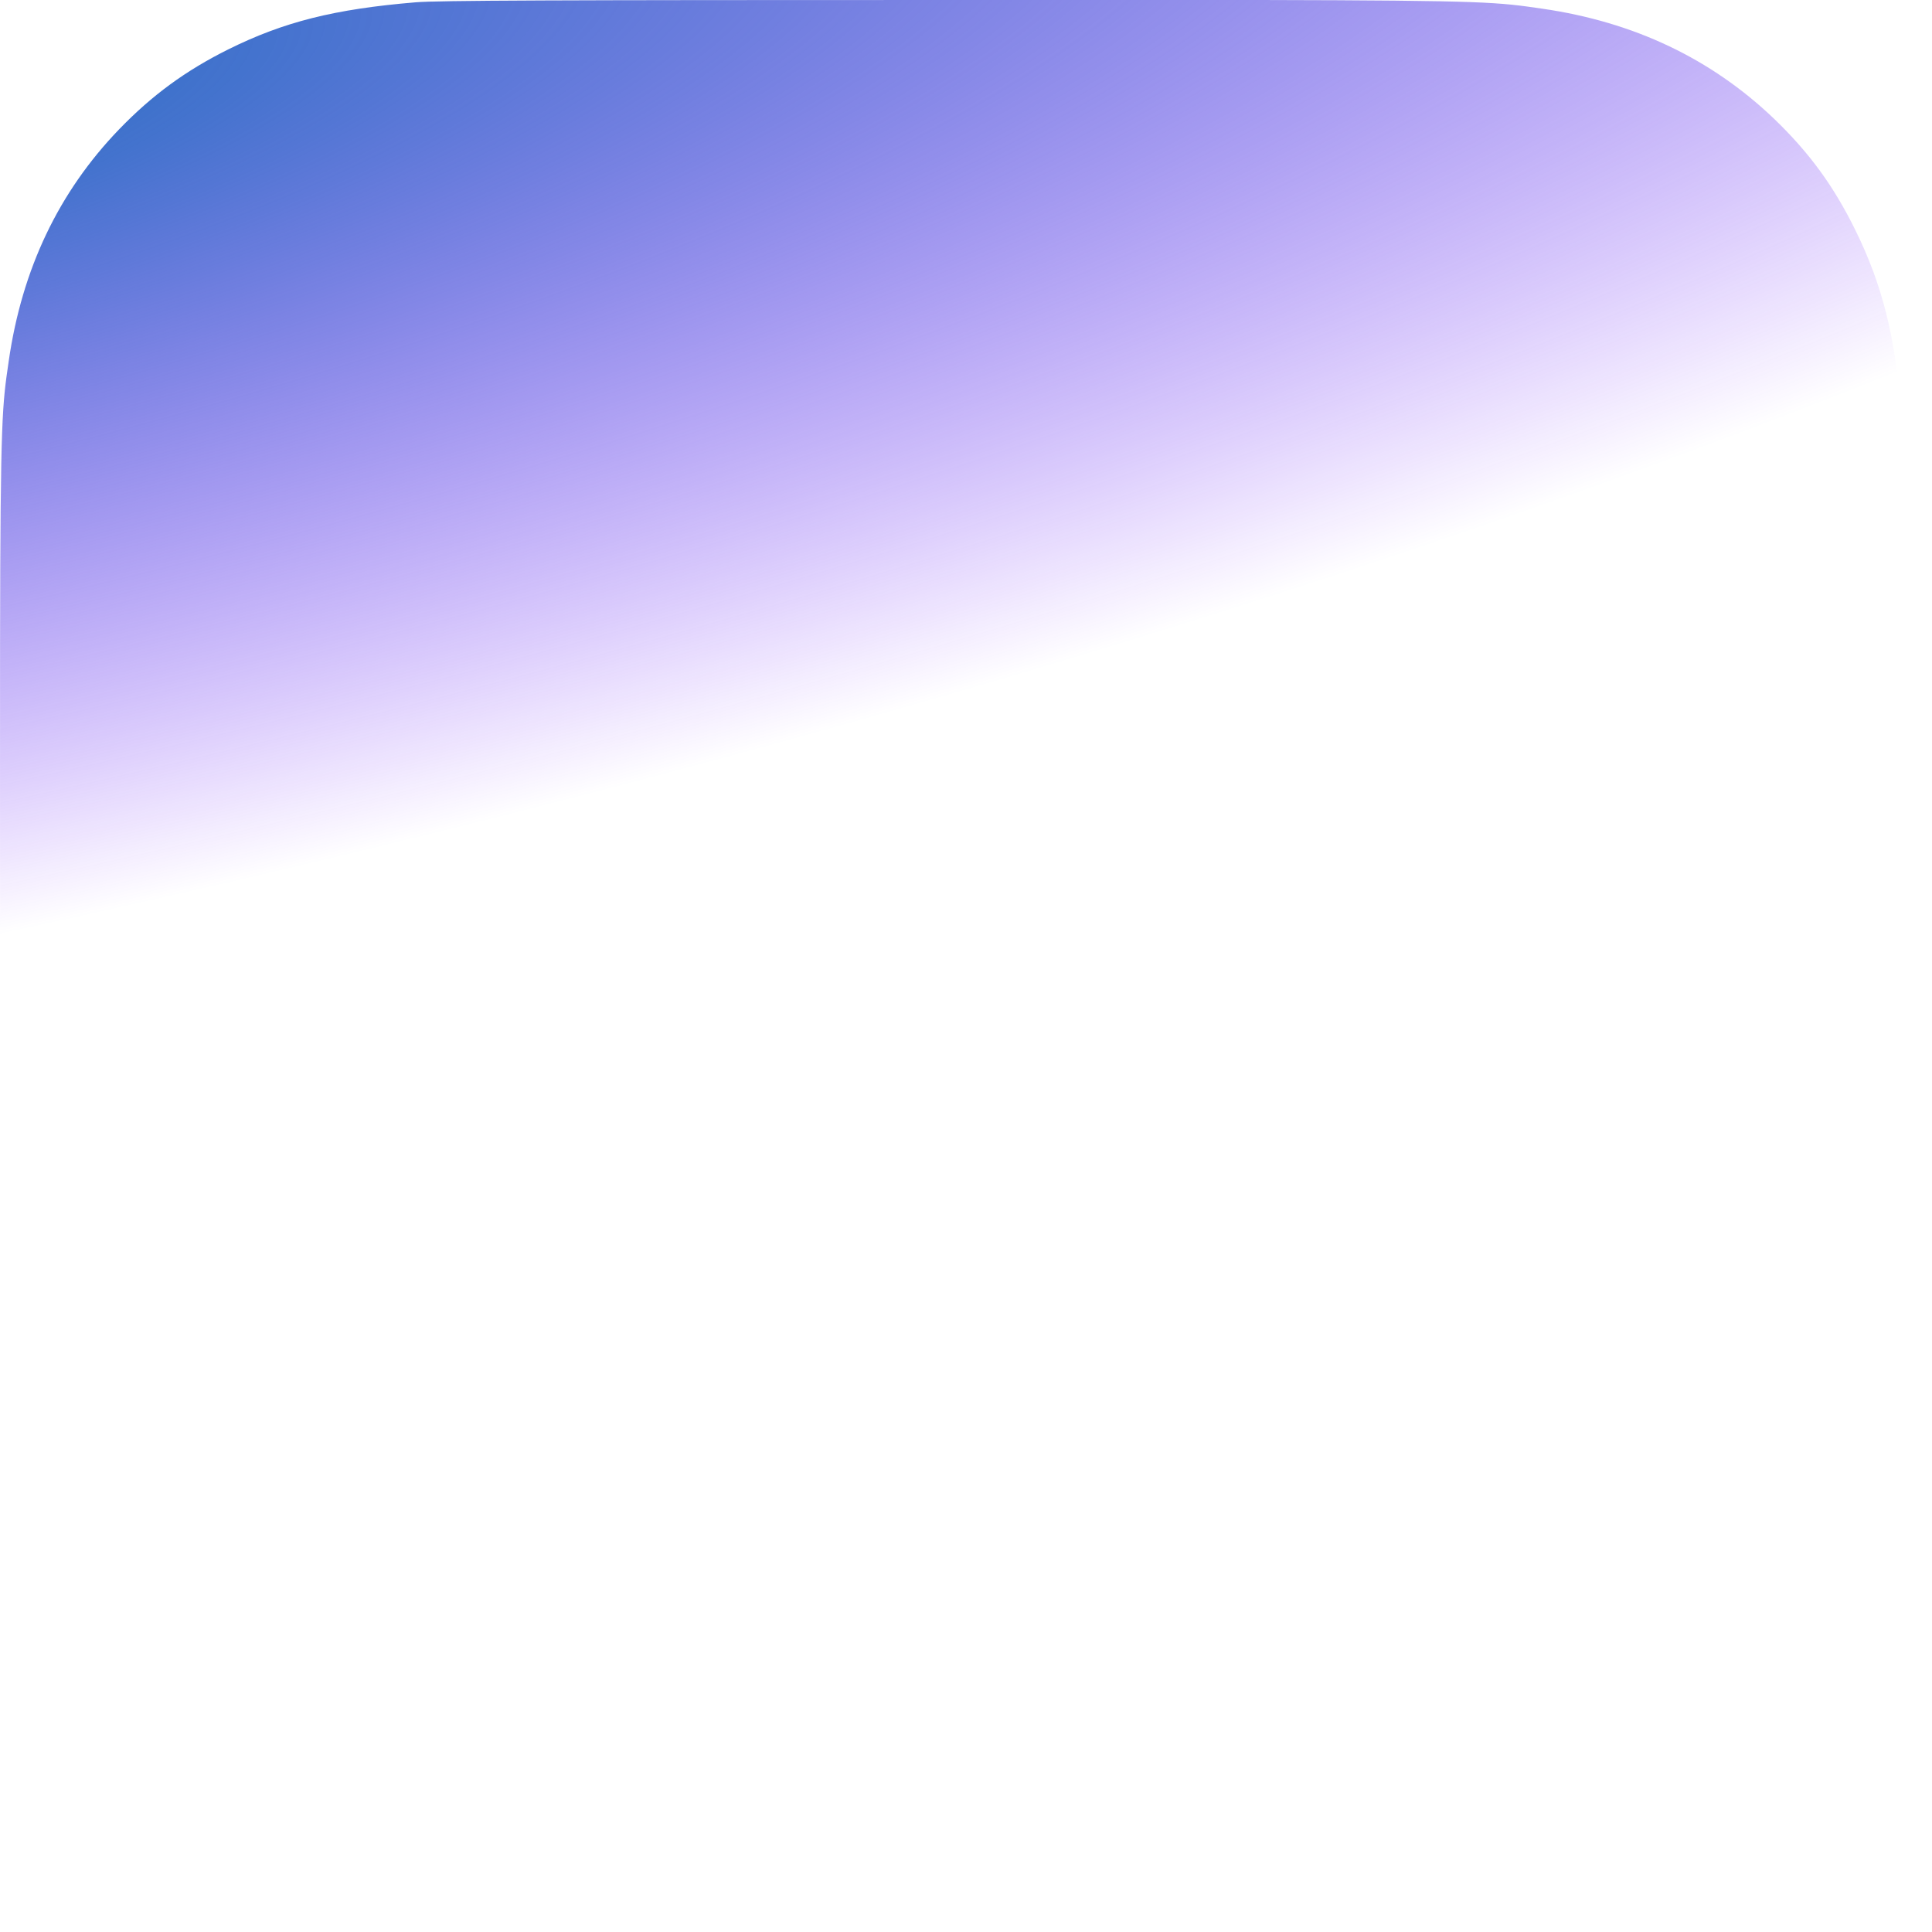 <?xml version="1.0" encoding="utf-8"?>
<svg xmlns="http://www.w3.org/2000/svg" fill="none" height="100%" overflow="visible" preserveAspectRatio="none" style="display: block;" viewBox="0 0 32 32" width="100%">
<path d="M15.766 0C9.186 0 7.261 0.007 6.887 0.038C5.537 0.15 4.697 0.363 3.781 0.818C3.076 1.169 2.52 1.575 1.971 2.144C0.971 3.182 0.364 4.459 0.145 5.977C0.038 6.714 0.007 6.864 0.001 10.629C-0.001 11.884 0.001 13.535 0.001 15.75C0.001 22.325 0.008 24.247 0.04 24.62C0.149 25.934 0.355 26.761 0.791 27.665C1.625 29.396 3.218 30.695 5.094 31.18C5.744 31.348 6.462 31.44 7.383 31.483C7.773 31.5 11.751 31.512 15.732 31.512C19.713 31.512 23.693 31.508 24.074 31.488C25.14 31.438 25.76 31.355 26.445 31.178C28.333 30.691 29.897 29.411 30.748 27.655C31.176 26.773 31.393 25.915 31.491 24.67C31.512 24.398 31.521 20.069 31.521 15.746C31.521 11.422 31.511 7.101 31.49 6.83C31.391 5.564 31.174 4.713 30.732 3.814C30.37 3.078 29.967 2.528 29.383 1.966C28.34 0.97 27.065 0.364 25.546 0.144C24.809 0.038 24.663 0.007 20.895 0H15.766Z" fill="url(#paint0_radial_0_2011)" id="Vector"/>
<defs>
<radialGradient cx="0" cy="0" gradientTransform="translate(-5.28 2.27) rotate(78.678) scale(13.961 57.561)" gradientUnits="userSpaceOnUse" id="paint0_radial_0_2011" r="1">
<stop stop-color="#3771C8"/>
<stop offset="0.128" stop-color="#3771C8"/>
<stop offset="1" stop-color="#6600FF" stop-opacity="0"/>
</radialGradient>
</defs>
</svg>